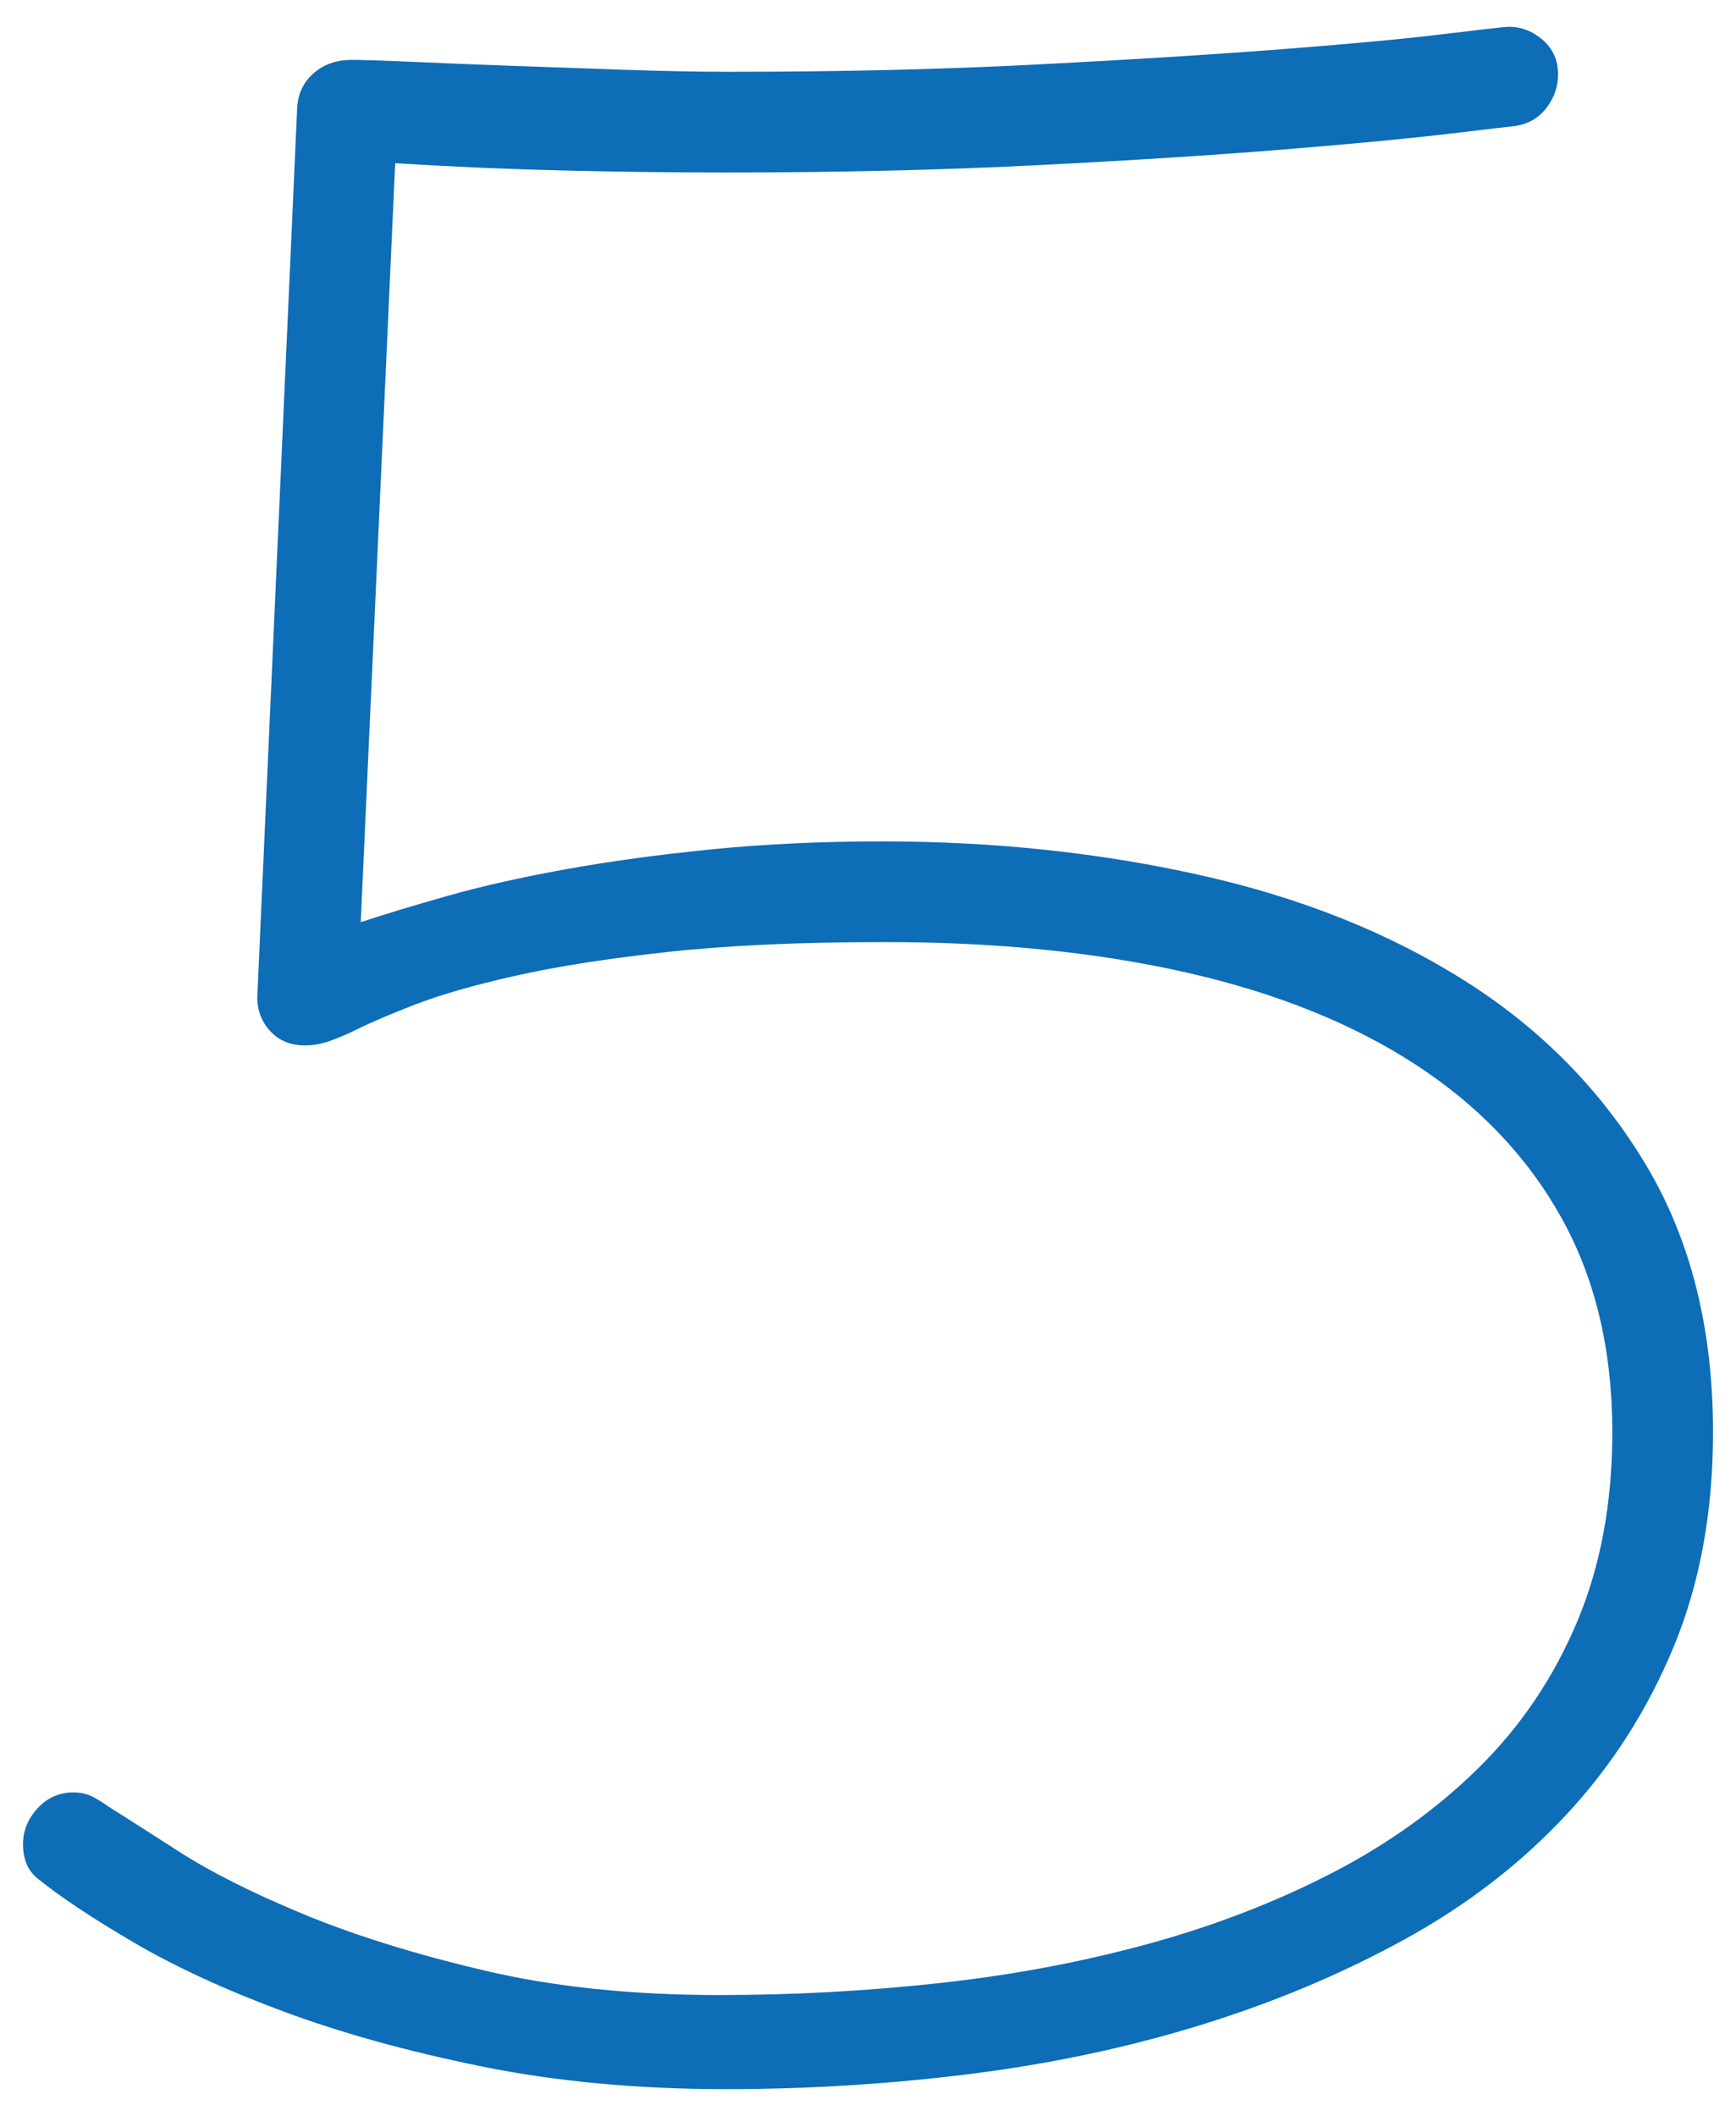 <svg version="1.1"
	 xmlns="http://www.w3.org/2000/svg" xmlns:xlink="http://www.w3.org/1999/xlink"
	 x="0px" y="0px" width="64px" height="78px" viewBox="-0.848 -0.987 64 78" preserveAspectRatio="none">
<path fill="#0D6DB7" d="M62.305,51.807c0,2.93-0.48,5.559-1.44,7.886s-2.278,4.395-3.955,6.201s-3.671,3.345-5.981,4.614
	c-2.312,1.27-4.81,2.319-7.495,3.149s-5.518,1.433-8.496,1.807s-5.981,0.562-9.009,0.562c-3.255,0-6.25-0.277-8.984-0.83
	c-2.734-0.554-5.176-1.229-7.324-2.026s-3.988-1.644-5.518-2.539c-1.53-0.896-2.718-1.685-3.564-2.368
	C0.342,68.1,0.204,67.912,0.122,67.7C0.041,67.488,0,67.253,0,66.992c0-0.488,0.179-0.928,0.537-1.318
	c0.358-0.391,0.797-0.586,1.318-0.586c0.26,0,0.488,0.049,0.684,0.146s0.407,0.229,0.635,0.391c0.521,0.326,1.375,0.871,2.563,1.636
	c1.188,0.765,2.726,1.538,4.614,2.319c1.888,0.781,4.109,1.473,6.665,2.075c2.555,0.603,5.444,0.903,8.667,0.903
	c2.702,0,5.396-0.146,8.081-0.439s5.249-0.773,7.69-1.44s4.703-1.538,6.787-2.612c2.083-1.074,3.898-2.376,5.444-3.906
	c1.546-1.529,2.751-3.32,3.613-5.371s1.294-4.378,1.294-6.982c0-3.027-0.627-5.664-1.88-7.91s-3.044-4.126-5.371-5.64
	s-5.144-2.645-8.447-3.394c-3.304-0.749-7.007-1.123-11.108-1.123c-3.125,0-5.803,0.122-8.032,0.366
	c-2.23,0.244-4.102,0.537-5.615,0.879s-2.734,0.692-3.662,1.05c-0.928,0.358-1.652,0.667-2.173,0.928
	c-0.261,0.13-0.562,0.261-0.903,0.391c-0.342,0.13-0.676,0.195-1.001,0.195c-0.554,0-0.993-0.187-1.318-0.562
	c-0.326-0.374-0.472-0.822-0.439-1.343l1.465-32.666c0.032-0.521,0.236-0.944,0.61-1.27c0.374-0.325,0.838-0.488,1.392-0.488
	c0.423,0,1.18,0.024,2.271,0.073c1.09,0.049,2.311,0.098,3.662,0.146c1.351,0.049,2.734,0.098,4.15,0.146S24.87,1.66,25.977,1.66
	c4.134,0,7.935-0.089,11.401-0.269c3.467-0.179,6.47-0.366,9.009-0.562s4.541-0.382,6.006-0.562C53.857,0.09,54.654,0,54.785,0
	c0.455,0,0.871,0.163,1.245,0.488c0.374,0.326,0.562,0.749,0.562,1.27c0,0.456-0.146,0.871-0.439,1.245
	c-0.293,0.375-0.684,0.594-1.172,0.659c-0.033,0-0.798,0.09-2.295,0.269c-1.498,0.179-3.54,0.375-6.128,0.586
	c-2.588,0.212-5.647,0.407-9.18,0.586c-3.532,0.179-7.349,0.269-11.45,0.269c-1.953,0-3.947-0.024-5.981-0.073
	c-2.035-0.049-4.11-0.138-6.226-0.269l-1.27,27.979c0.879-0.293,1.953-0.618,3.223-0.977c1.27-0.358,2.718-0.684,4.346-0.977
	c1.627-0.293,3.418-0.537,5.371-0.732s4.053-0.293,6.299-0.293c4.102,0,8.008,0.415,11.719,1.245s6.966,2.132,9.766,3.906
	c2.799,1.774,5.021,4.036,6.665,6.787S62.305,47.998,62.305,51.807z"/>
</svg>
